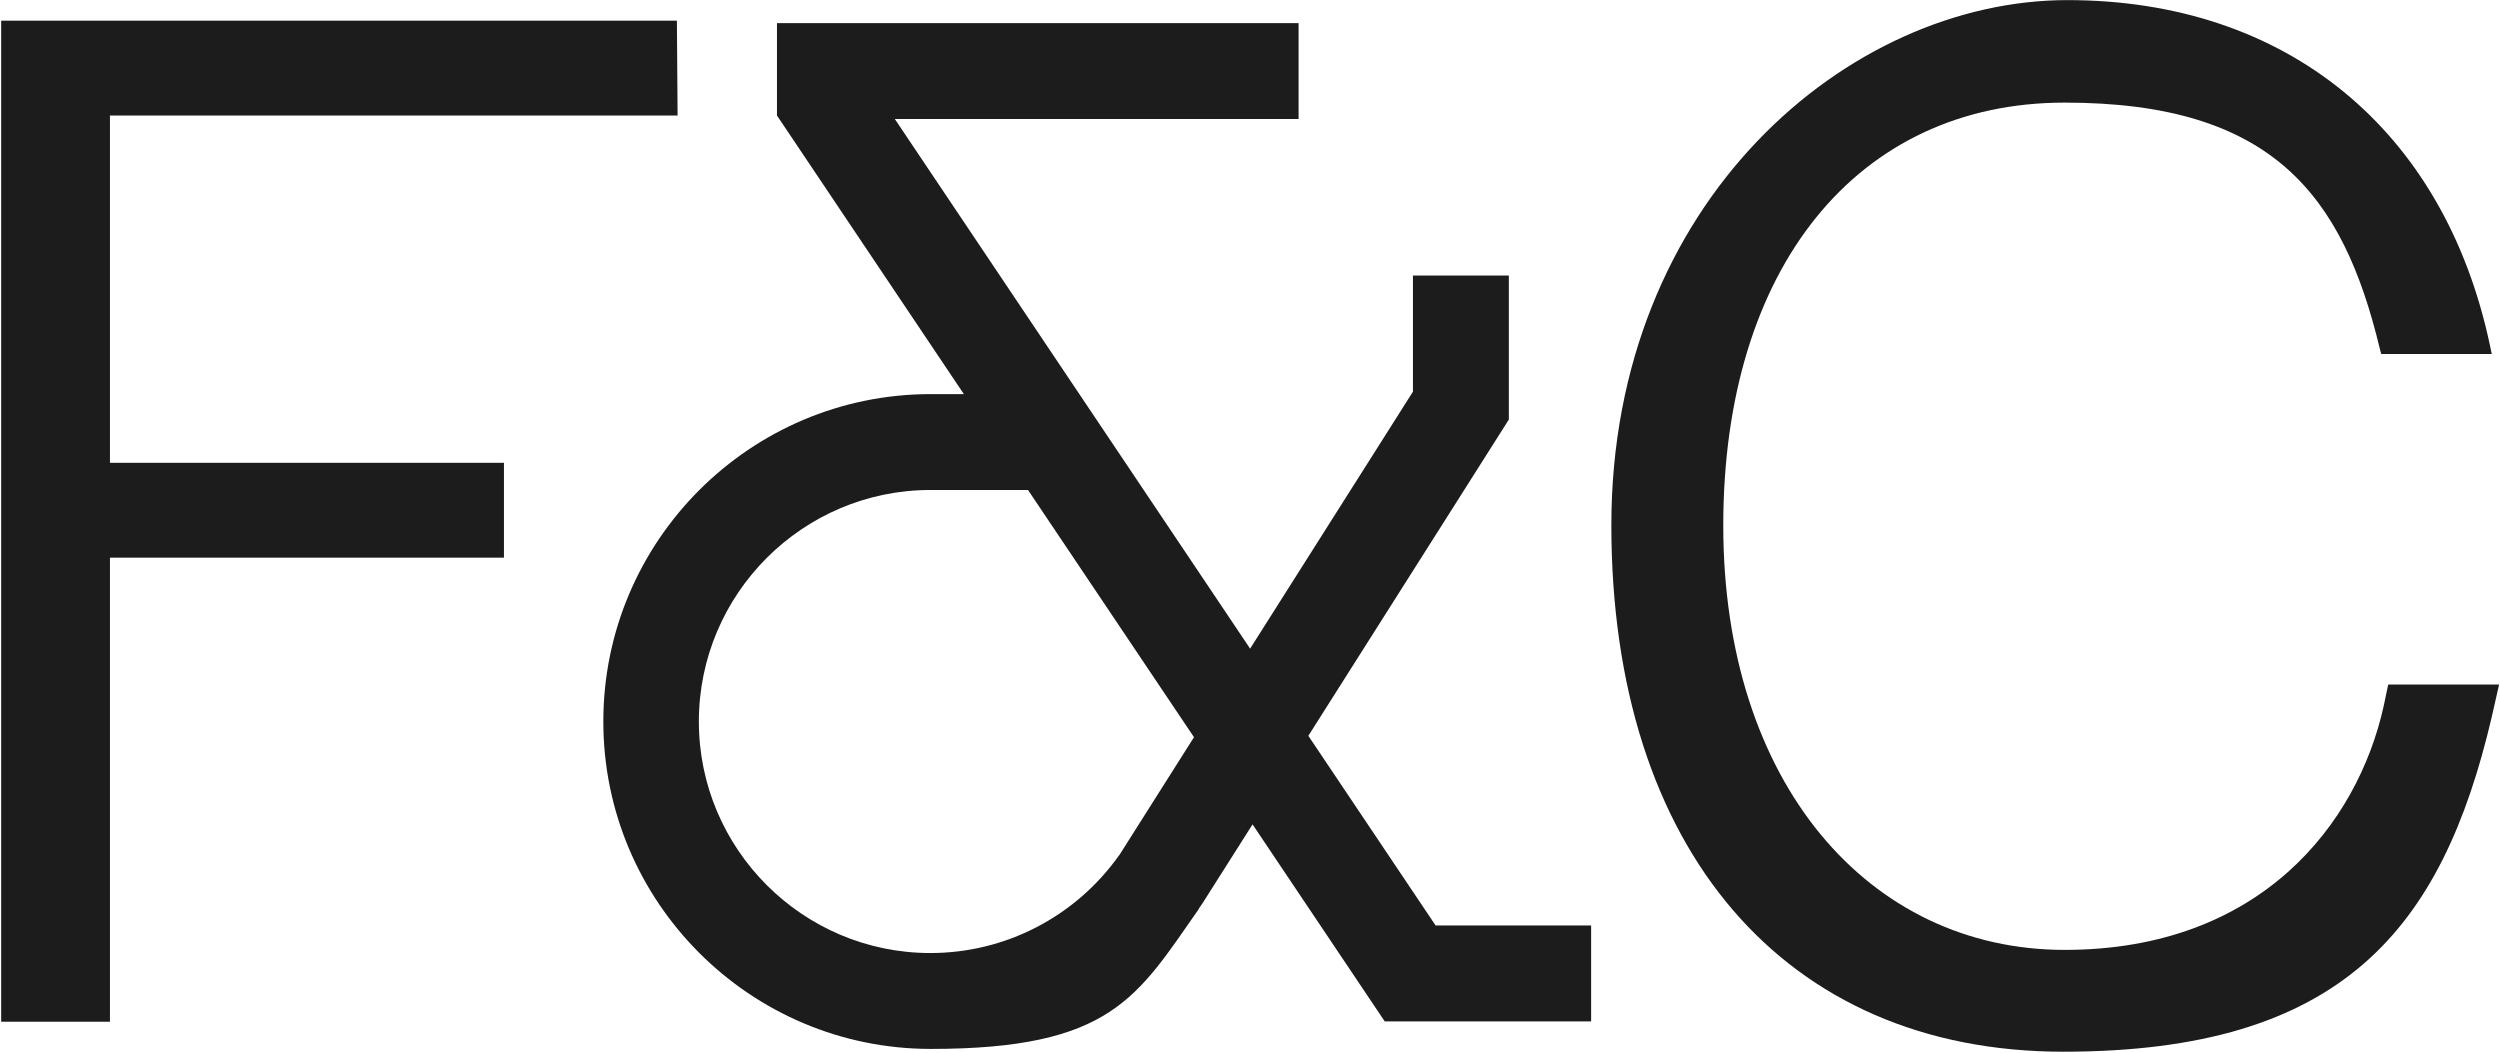 <svg width="717" height="302" viewBox="0 0 717 302" fill="none" xmlns="http://www.w3.org/2000/svg">
<path d="M684.934 196.33L683.634 202.53C676.134 236.33 648.234 272.43 592.134 272.43C536.034 272.43 494.234 224.63 494.234 150.73C494.234 76.83 532.634 29.43 592.134 29.43C651.634 29.43 671.934 55.83 682.534 100.03L682.934 101.53H714.634L714.134 99.13C701.034 37.13 655.734 0.03 592.934 0.03C530.134 0.03 462.134 57.73 462.134 150.63C462.134 243.53 511.834 301.63 591.734 301.63C671.634 301.63 700.334 266.63 714.634 205.63L716.734 196.33H684.834H684.934Z" fill="#1C1C1C"/>
<path d="M411.734 265.43L375.234 211.03L432.734 120.33V79.03H405.234V112.33L358.534 186.03L256.634 34.13H372.434V6.63H222.834V33.13L276.434 113.03H266.934C215.134 113.03 173.034 155.13 173.034 206.93C173.034 258.73 215.134 300.83 266.934 300.83C318.734 300.83 326.134 285.93 343.734 260.83L343.934 260.43C344.234 260.03 344.534 259.53 344.834 259.13L359.234 236.43L397.134 292.93H456.334V265.43H411.734ZM320.934 245.33C308.434 262.93 288.334 273.33 266.834 273.33C230.234 273.33 200.434 243.53 200.434 206.93C200.434 170.33 230.234 140.53 266.834 140.53H294.834L342.434 211.43L321.034 245.23L320.934 245.33Z" fill="#1C1C1C"/>
<path d="M31.534 132.73V33.13H194.334L194.134 5.93H0.334V293.03H31.534V159.93H144.534V132.73H31.534Z" fill="#1C1C1C"/>
</svg>

